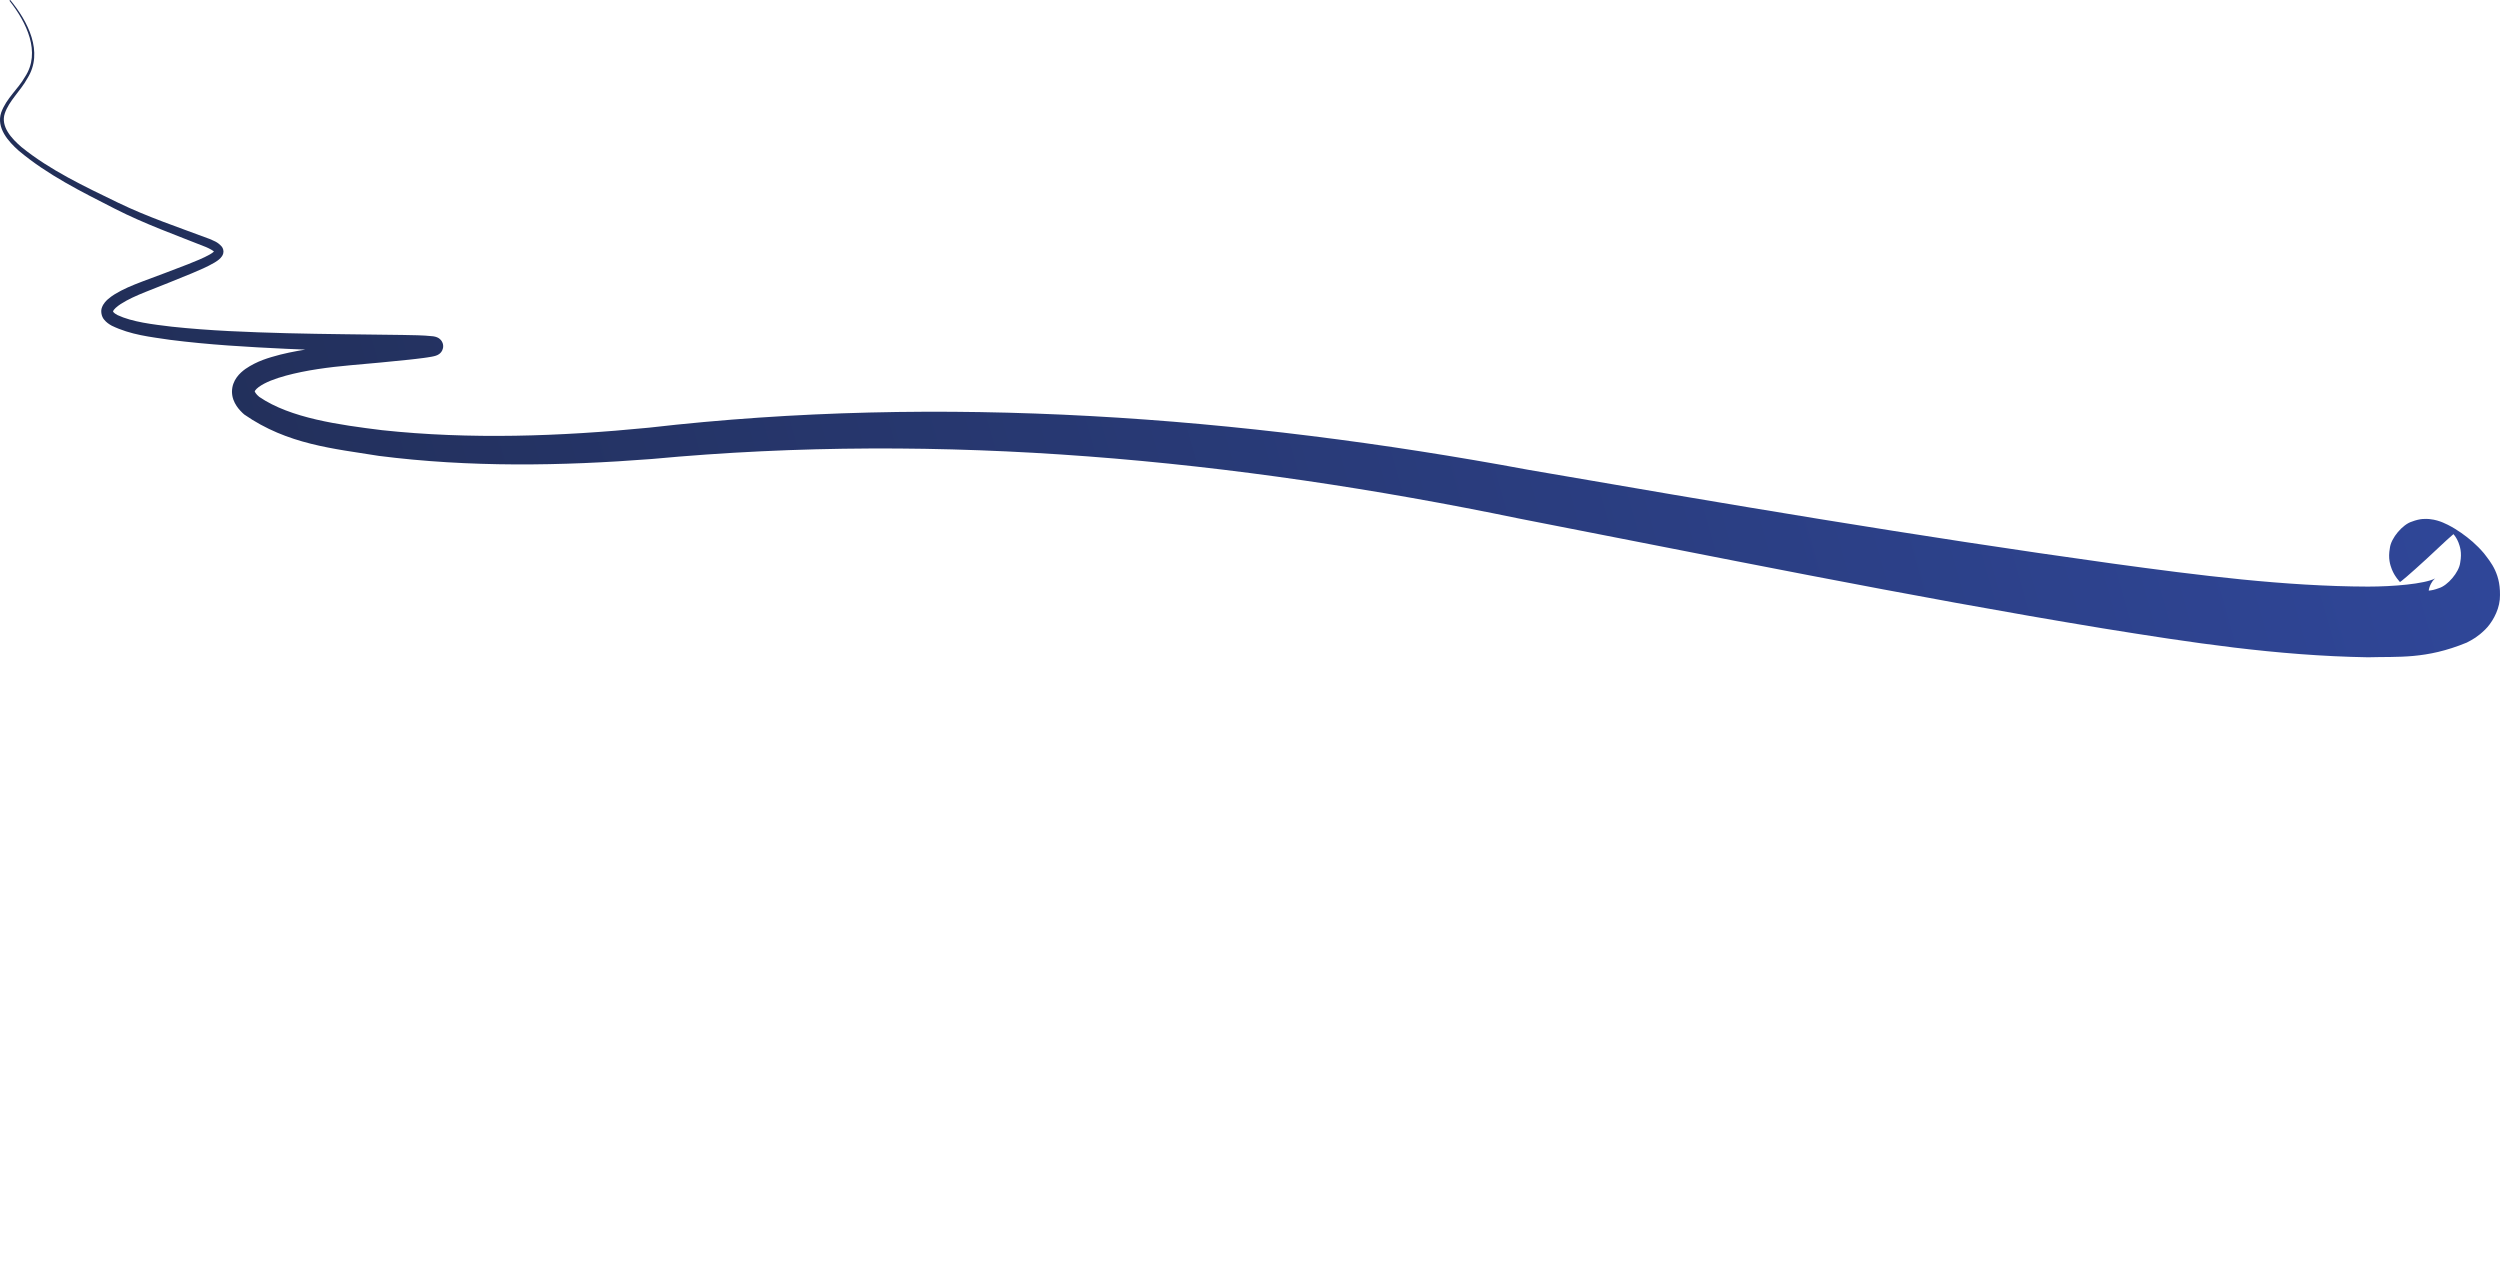 <?xml version="1.0" encoding="UTF-8"?> <svg xmlns="http://www.w3.org/2000/svg" viewBox="0 0 1200 610.44" fill="none"><path d="M4.922 -0C4.786 0.107 4.651 0.213 4.516 0.32C12.7 10.653 19.8 25.141 11.965 36.947C8.687 42.75 3.127 47.079 0.602 53.94C-1.945 61.419 4.116 67.976 8.885 72.247C22.847 84.013 39.088 91.999 55.291 100.278C69.432 107.48 84.509 112.871 98.897 118.594C100.543 119.304 102.567 120.395 102.918 120.965C102.943 121.004 102.914 120.98 102.887 120.886C102.859 120.797 102.858 120.638 102.878 120.561C102.928 120.403 102.861 120.586 102.666 120.767C102.239 121.198 101.484 121.7 100.756 122.121C97.509 123.948 93.937 125.345 90.265 126.82C83.12 129.633 75.569 132.402 68.222 135.159C63.191 137.083 59.257 138.687 54.978 141.291C54.232 141.74 52.661 142.824 51.729 143.687C51.224 144.143 50.77 144.609 50.368 145.097C49.826 145.753 49.263 146.636 48.95 147.532C48.227 149.218 48.66 151.942 50.027 153.468C51.013 154.694 52.255 155.566 53.624 156.329C62.809 160.782 72.243 161.713 81.579 163.112C100.216 165.505 118.828 166.549 137.438 167.434C156.061 168.297 174.541 168.757 193.158 169.419C195.407 169.504 197.968 169.609 200.008 169.717C201.32 169.784 202.482 169.854 203.465 169.928C203.588 169.937 203.708 169.946 203.826 169.955C203.952 169.965 204.023 169.97 204.226 169.987C204.57 170.014 204.886 170.041 205.171 170.07C205.739 170.125 206.189 170.183 206.46 170.23C206.477 170.234 206.57 170.249 206.621 170.258C206.676 170.269 206.708 170.278 206.707 170.278C206.696 170.269 206.601 170.286 206.093 170.041C205.839 169.902 205.442 169.713 204.877 169.096C204.601 168.784 204.286 168.341 204.057 167.733C203.797 167.075 203.695 166.119 203.86 165.344C204.22 163.726 205.053 163.088 205.435 162.764C205.86 162.439 206.087 162.351 206.226 162.286C206.496 162.172 206.438 162.209 206.307 162.235C206.26 162.245 206.199 162.258 206.127 162.273C205.981 162.301 205.791 162.336 205.561 162.375C205.109 162.451 204.461 162.545 203.764 162.636C203.337 162.689 202.866 162.745 202.35 162.804C201.318 162.921 200.106 163.048 198.713 163.185C197.745 163.275 196.72 163.368 195.593 163.468C186.136 164.288 177.695 164.859 167.621 165.554C156.543 166.335 145.545 167.504 134.606 170.2C128.884 171.726 123.513 173.204 117.792 177.102C115.274 178.922 111.35 182.407 111.346 188.079C111.398 190.871 112.339 193.005 113.568 194.881C114.561 196.413 116.121 198.003 117.24 198.957C138.058 213.437 160.2 215.314 181.782 218.817C225.38 224.395 269.402 223.687 312.855 220.318C452.877 207.238 591.919 220.506 729.395 248.951C822.375 267.031 915.093 286.088 1009.205 301.584C1051.479 308.404 1092.66 314.761 1136.612 315.497C1151.23 315.058 1164.317 316.563 1184.039 308.446C1186.911 306.964 1189.386 305.624 1192.864 302.198C1195.773 299.377 1199.282 293.818 1199.897 287.828C1200.814 275.544 1195.442 269.769 1192.271 265.557C1188.698 261.359 1185.176 258.451 1181.354 255.758C1179.466 254.453 1177.463 253.174 1174.932 251.891C1174.373 251.609 1173.43 251.16 1172.585 250.814C1172.366 250.724 1172.138 250.633 1171.903 250.543C1171.786 250.499 1171.665 250.453 1171.543 250.408C1171.478 250.385 1171.433 250.368 1171.346 250.337C1171.253 250.304 1171.158 250.27 1171.061 250.236C1170.283 249.972 1169.412 249.702 1168.207 249.456C1167.601 249.335 1166.908 249.22 1166.047 249.143C1164.346 249.058 1161.893 248.764 1157.645 250.401C1153.389 251.671 1147.689 258.167 1147.136 263.08C1146.191 268.18 1147.346 271.264 1148.057 273.205C1148.433 274.16 1148.901 275.05 1149.15 275.488C1149.31 275.773 1149.466 276.032 1149.618 276.274C1149.92 276.757 1150.204 277.167 1150.473 277.534C1151.012 278.267 1151.494 278.84 1151.957 279.358C1152.096 279.514 1156.448 275.884 1164.78 268.225C1164.906 268.107 1165.032 267.99 1165.158 267.872C1173.376 260.09 1177.619 256.341 1177.654 256.381C1177.77 256.512 1177.966 256.735 1178.276 257.156C1178.432 257.368 1178.615 257.63 1178.831 257.975C1178.939 258.149 1179.056 258.342 1179.18 258.562C1179.371 258.898 1179.755 259.621 1180.085 260.46C1180.698 262.154 1181.822 265.035 1180.91 269.977C1180.385 274.738 1174.789 281.098 1170.716 282.297C1166.646 283.859 1164.447 283.543 1163.057 283.484C1162.351 283.422 1161.831 283.333 1161.411 283.251C1160.58 283.08 1160.142 282.932 1159.849 282.833C1159.685 282.776 1159.654 282.764 1159.584 282.738C1159.525 282.714 1159.479 282.696 1159.446 282.682C1159.307 282.624 1159.371 282.649 1159.459 282.693C1159.879 282.897 1160.875 283.49 1161.695 284.065C1163.429 285.253 1165.129 286.774 1165.928 287.735C1166.331 288.194 1166.47 288.517 1166.278 288.123C1166.124 287.76 1165.46 286.282 1165.751 283.726C1166.005 281.116 1167.63 278.755 1168.317 278.152C1168.512 277.955 1168.677 277.811 1168.797 277.716C1168.907 277.629 1168.965 277.59 1169 277.567C1169.072 277.523 1168.974 277.594 1168.78 277.693C1163.672 280.286 1148.755 281.57 1136.61 281.567C1096.758 281.453 1055.559 276.19 1013.973 270.497C920.014 257.444 827.269 241.699 733.641 225.513C595.317 199.804 452.001 189.132 311.504 205.283C268.894 209.478 225.614 211.019 183.287 206.474C162.846 203.928 139.451 200.761 124.447 190.508C122.833 189.249 122.183 187.817 122.285 187.917C122.28 187.908 122.265 187.917 122.283 187.842C122.292 187.805 122.311 187.748 122.351 187.667C122.386 187.596 122.434 187.51 122.503 187.408C122.631 187.211 122.888 186.906 123.158 186.643C123.417 186.388 123.745 186.105 124.145 185.804C127.392 183.419 132.217 181.69 137.252 180.301C147.061 177.658 157.674 176.266 168.38 175.302C178.473 174.416 186.904 173.656 196.496 172.633C197.641 172.508 198.689 172.389 199.682 172.271C201.115 172.106 202.373 171.95 203.473 171.801C204.023 171.726 204.534 171.654 205.006 171.581C205.782 171.468 206.537 171.345 207.156 171.227C207.47 171.168 207.761 171.109 208.04 171.044C208.178 171.013 208.315 170.979 208.45 170.946C208.831 170.848 209.251 170.739 209.805 170.5C210.092 170.37 210.429 170.218 210.933 169.833C211.395 169.447 212.273 168.749 212.643 167.074C212.815 166.27 212.711 165.283 212.439 164.599C212.202 163.966 211.871 163.499 211.574 163.163C210.966 162.497 210.504 162.261 210.158 162.076C209.47 161.74 209.098 161.668 208.722 161.575C208.539 161.532 208.364 161.499 208.19 161.469C208.102 161.453 208.016 161.439 207.928 161.425C207.876 161.417 207.858 161.415 207.841 161.412C207.824 161.41 207.807 161.408 207.789 161.406C202.53 160.849 198.332 160.907 193.397 160.782C174.647 160.497 156.262 160.419 137.705 159.937C119.185 159.435 100.647 158.767 82.348 156.796C73.346 155.705 63.524 154.584 56.388 151.236C55.413 150.727 54.745 150.195 54.476 149.868C54.294 149.65 54.28 149.566 54.271 149.558C54.266 149.548 54.244 149.545 54.286 149.397C54.323 149.26 54.48 148.95 54.739 148.624C54.925 148.384 55.178 148.105 55.501 147.8C56.082 147.229 57.321 146.333 57.942 145.934C61.531 143.641 65.298 141.961 70.102 140.034C77.389 137.128 84.87 134.213 92.056 131.211C95.785 129.616 99.29 128.197 103.06 125.986C103.942 125.435 104.867 124.867 105.867 123.843C106.293 123.387 106.905 122.657 107.16 121.609C107.475 120.425 107.036 119.141 106.485 118.425C104.357 115.982 102.482 115.594 100.582 114.683C85.542 109.049 70.94 104.185 56.73 97.319C40.463 89.43 24.078 81.732 10.321 70.6C5.53 66.505 0.219 60.71 2.291 54.465C4.327 48.361 9.835 43.669 13.136 37.622C21.109 24.943 13.295 10.14 4.922 -0Z" fill="url(#paint0_linear_690_60)"></path><defs><linearGradient id="paint0_linear_690_60" x1="3638.13" y1="3017.62" x2="634.491" y2="3867.61" gradientUnits="userSpaceOnUse"><stop offset="0.401" stop-color="#344EAD"></stop><stop offset="1" stop-color="#1C253E"></stop></linearGradient></defs></svg> 